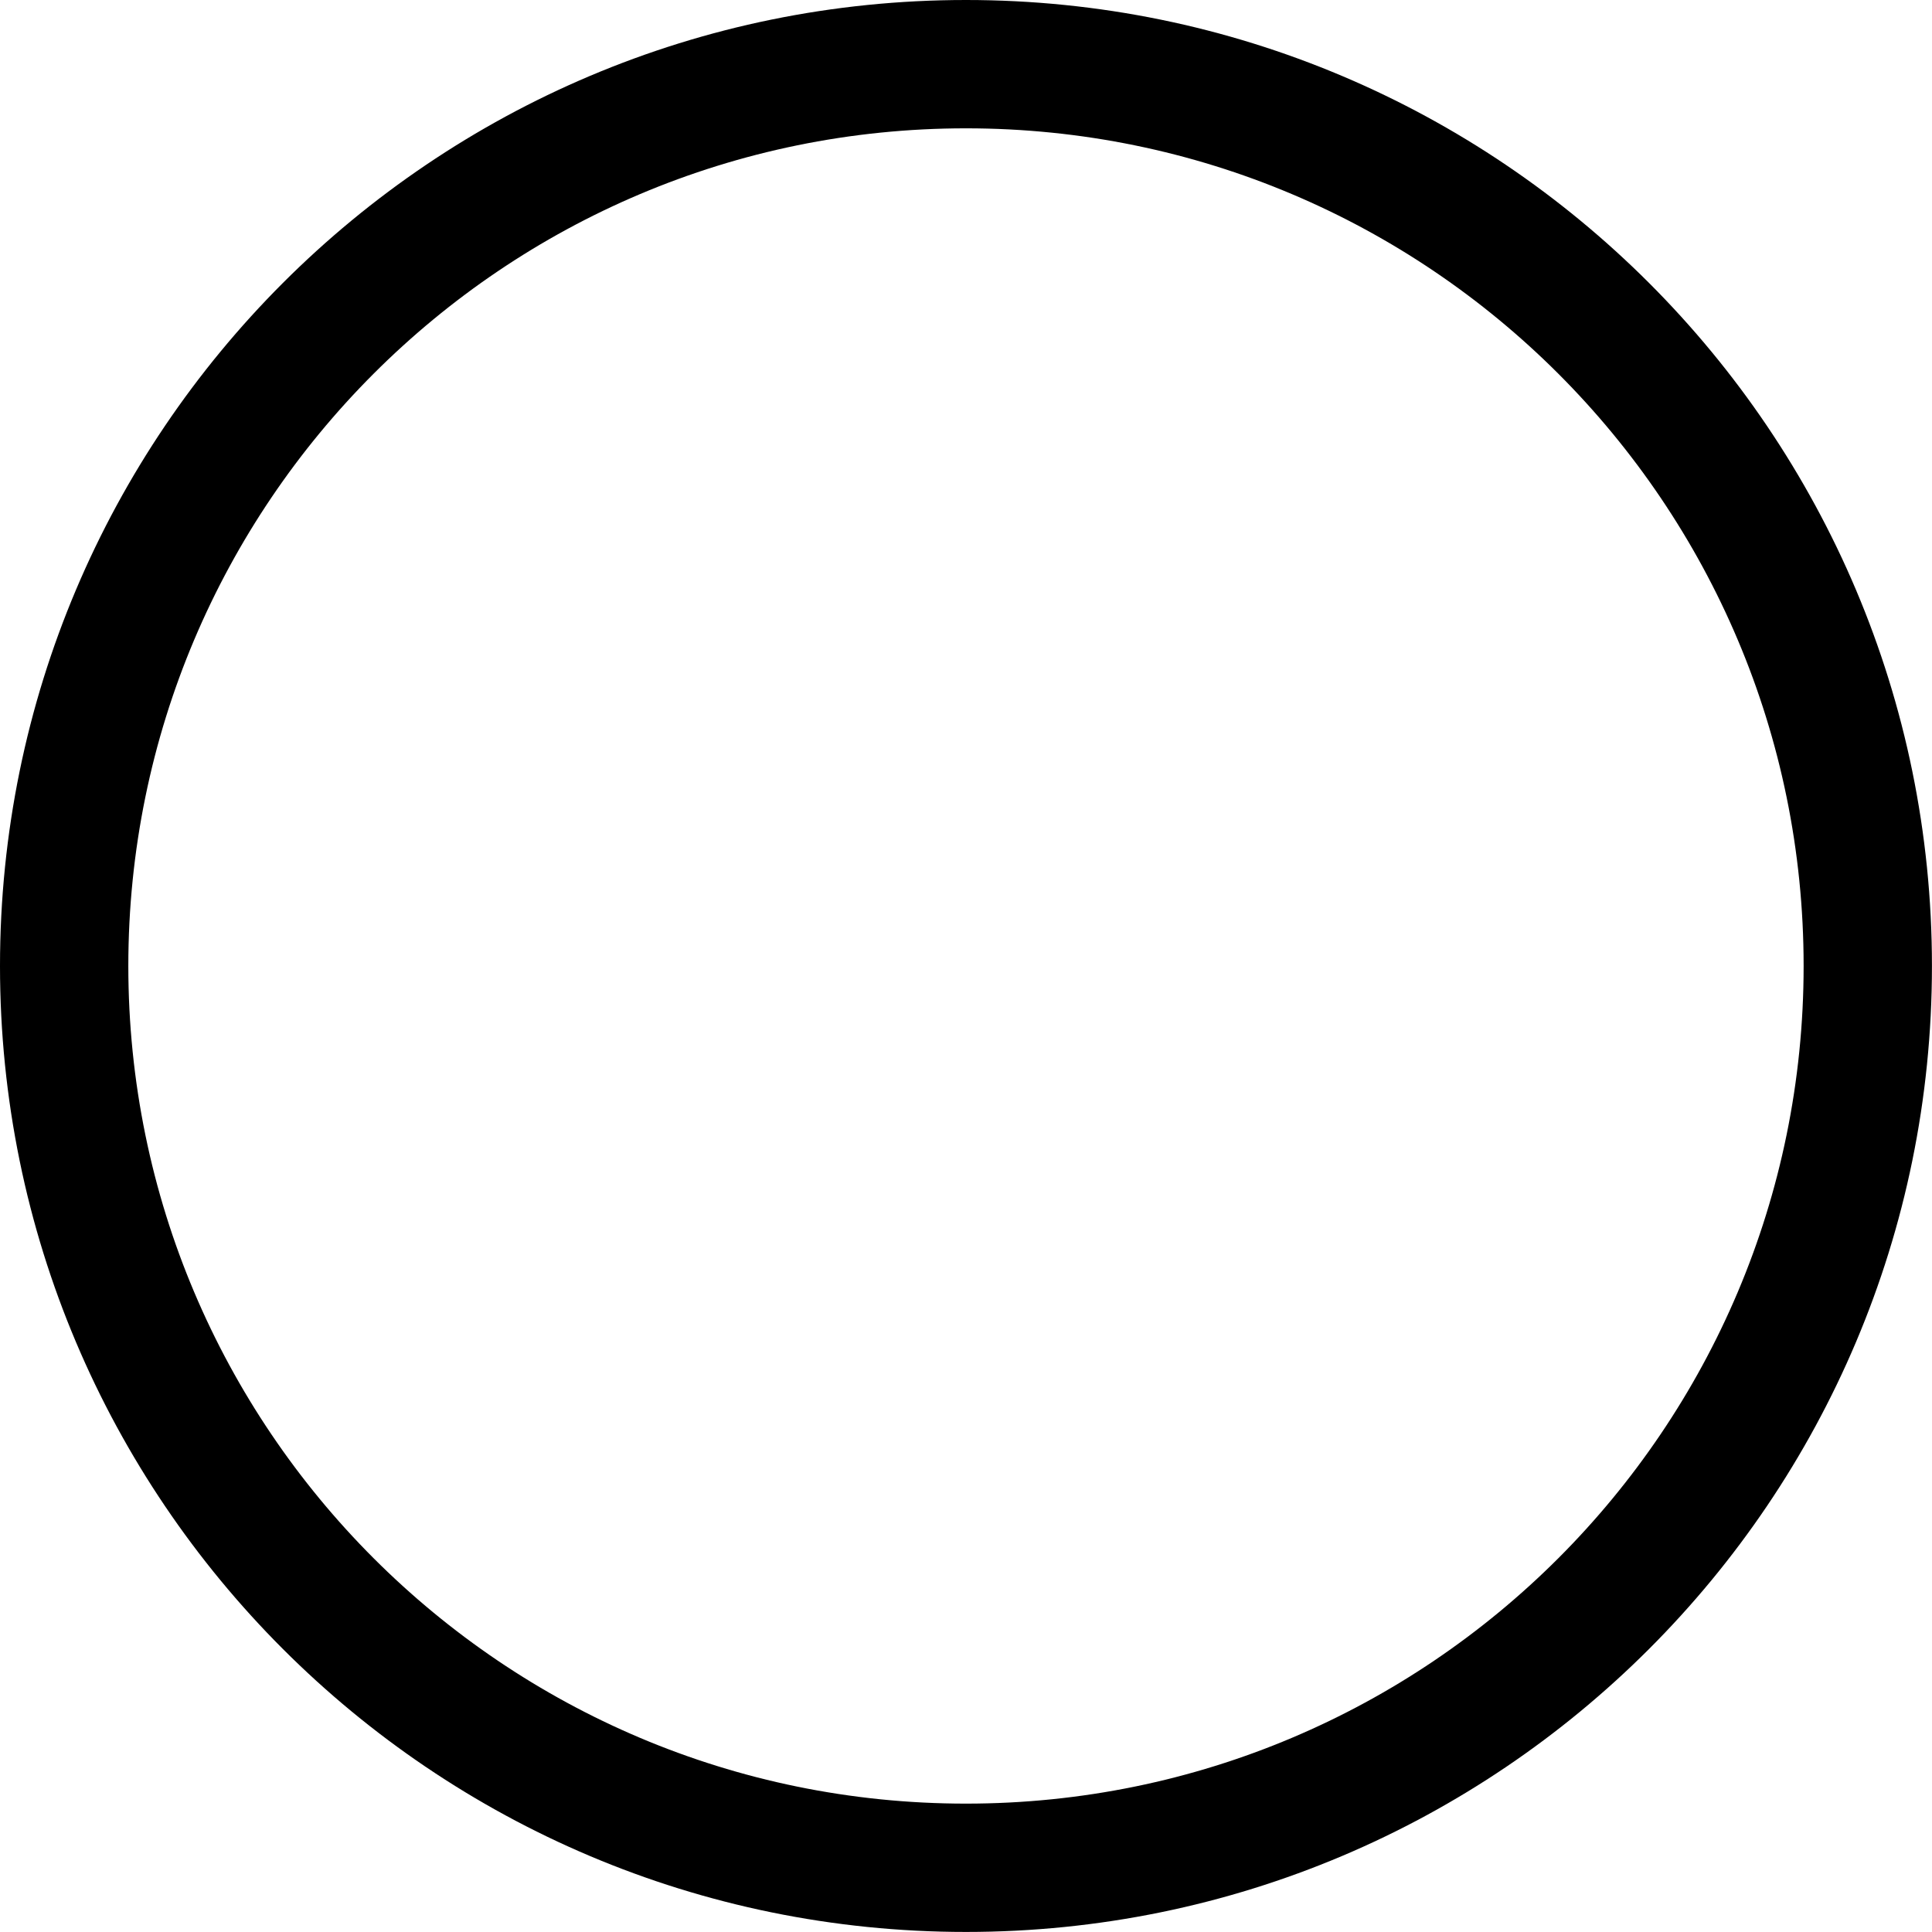 <?xml version="1.0" encoding="UTF-8"?> <svg xmlns="http://www.w3.org/2000/svg" width="181" height="181" viewBox="0 0 181 181" fill="none"> <path fill-rule="evenodd" clip-rule="evenodd" d="M0 90.497C0 40.517 40.517 0 90.497 0C140.478 0 180.995 40.517 180.995 90.497C180.995 140.478 140.478 180.995 90.497 180.995C40.517 180.995 0 140.478 0 90.497ZM90.497 12.022C47.157 12.022 12.022 47.157 12.022 90.497C12.022 133.838 47.157 168.973 90.497 168.973C133.838 168.973 168.973 133.838 168.973 90.497C168.973 47.157 133.838 12.022 90.497 12.022Z" fill="black"></path> </svg> 